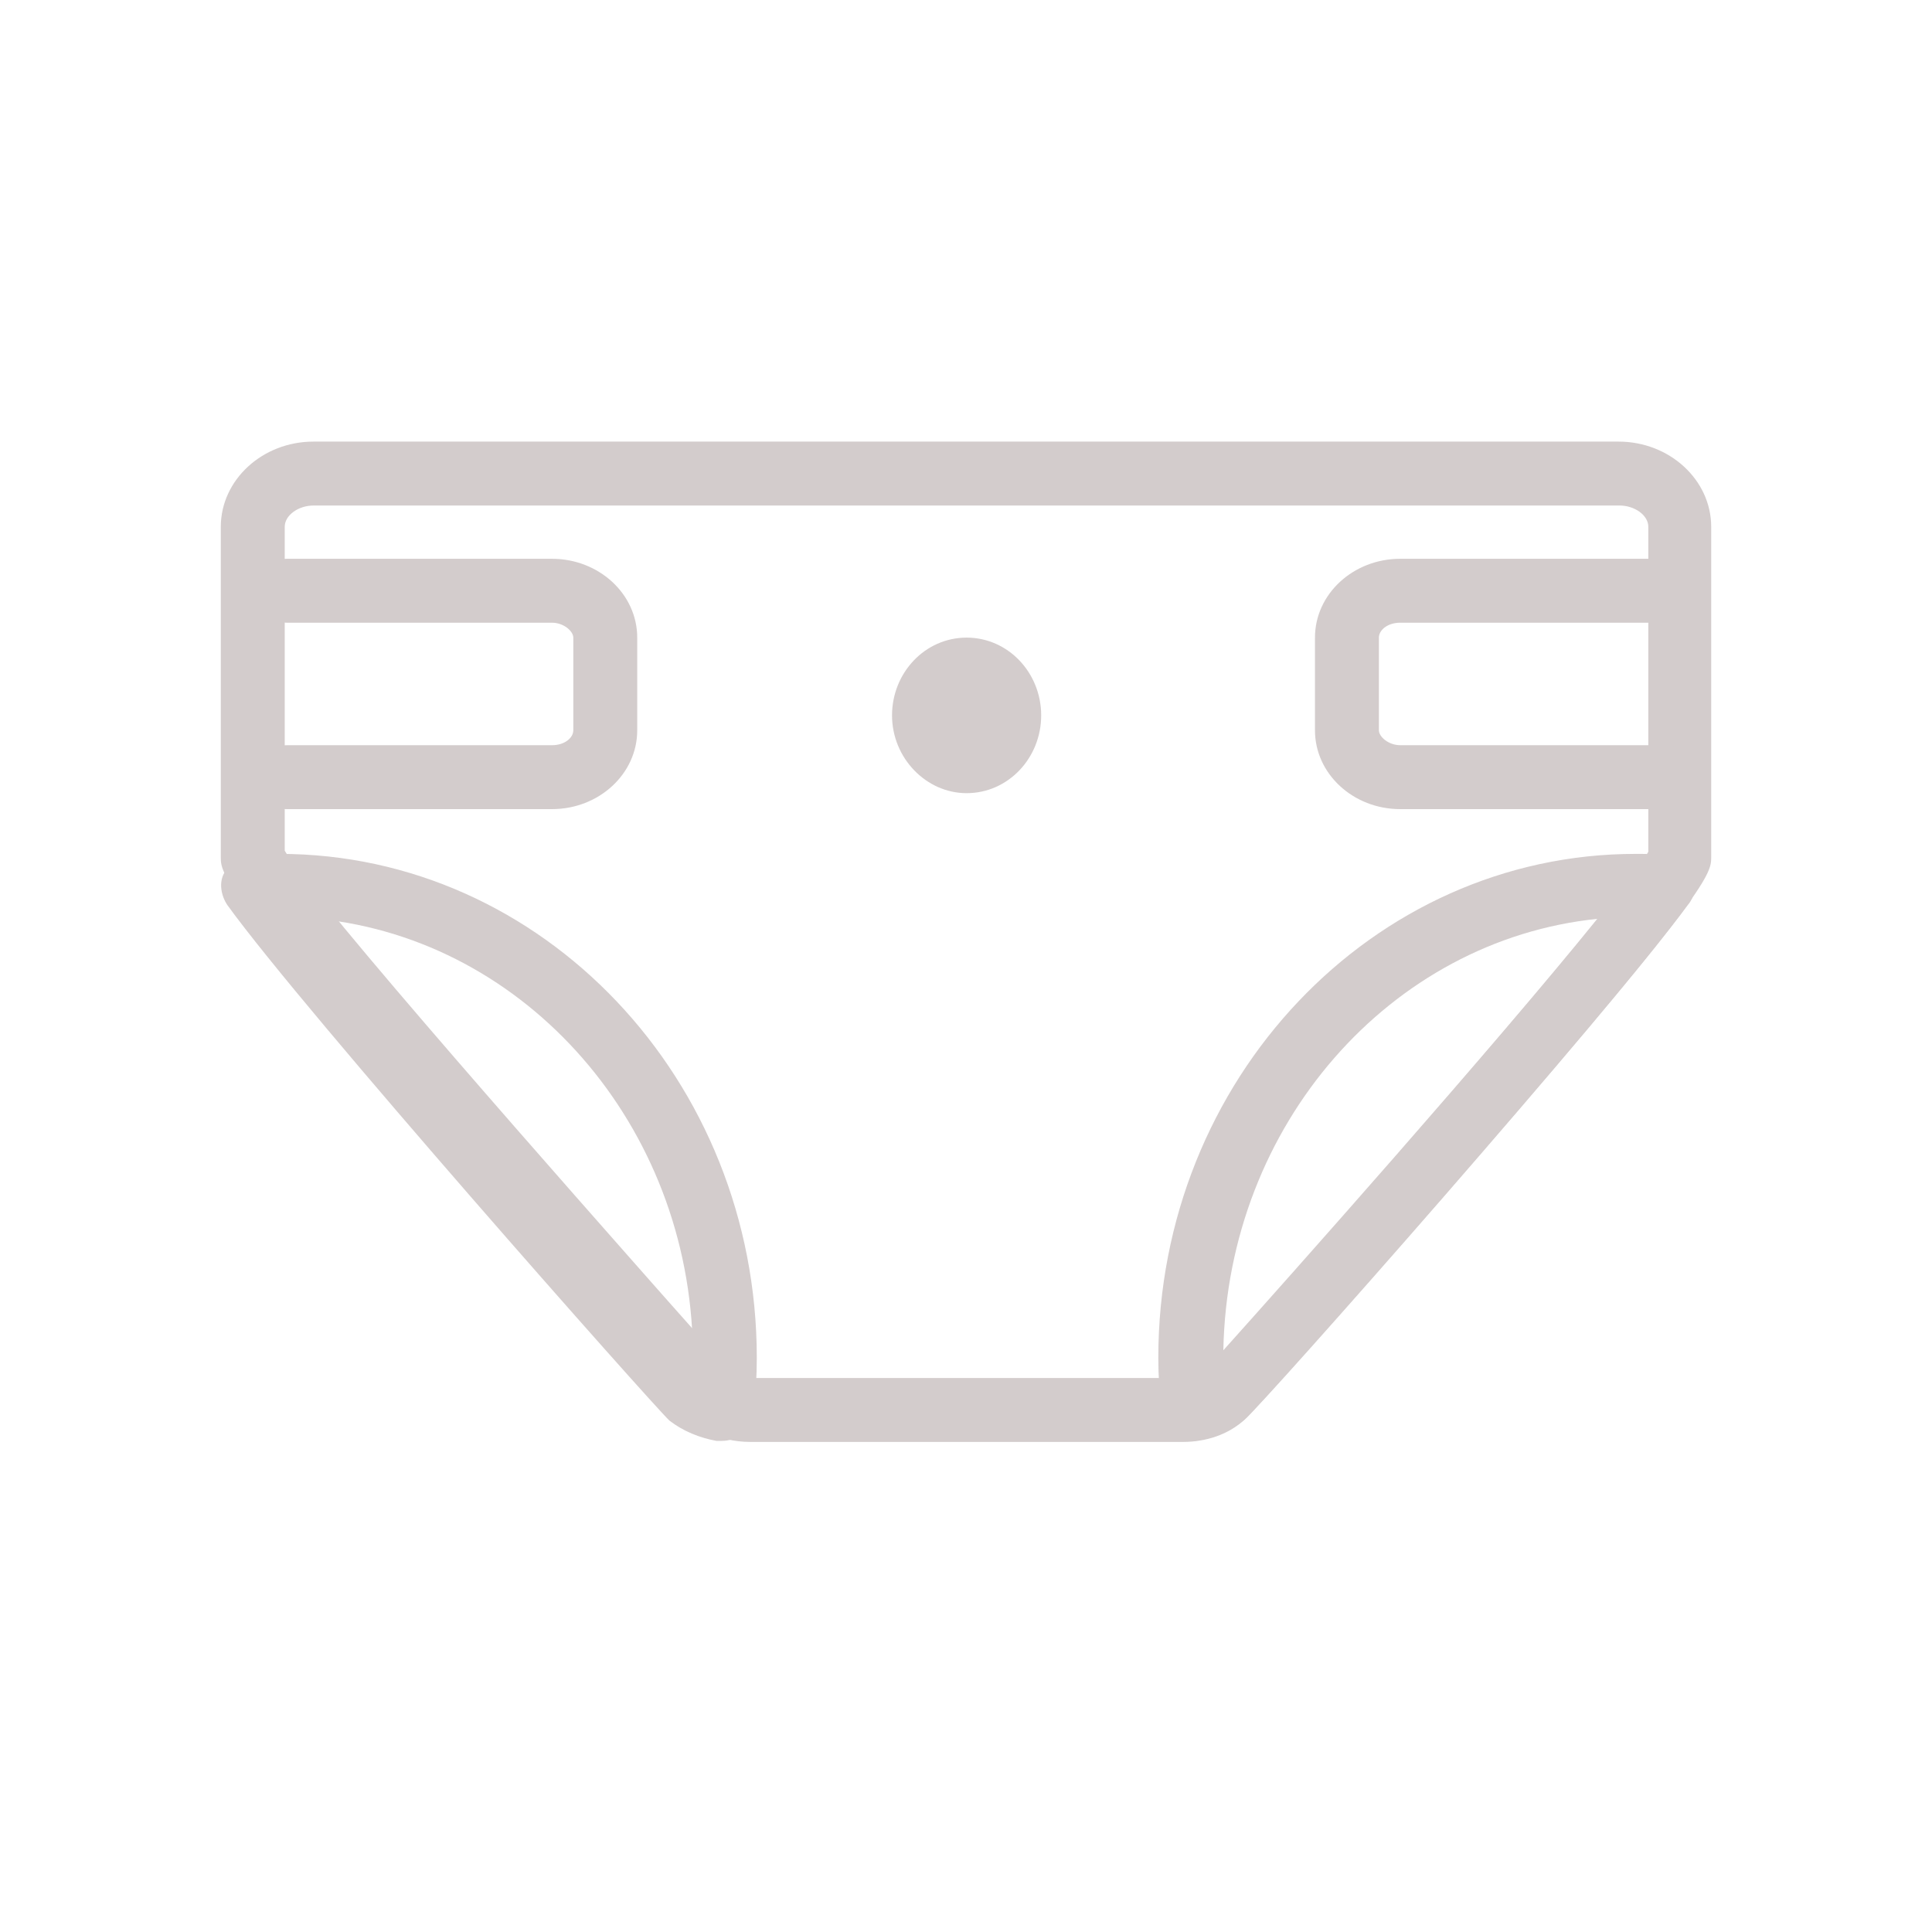 <?xml version="1.0" encoding="UTF-8"?>
<svg xmlns="http://www.w3.org/2000/svg" width="35" height="35" viewBox="0 0 35 35" fill="none">
  <path d="M21.427 26.122H13.592C13.013 26.122 12.453 25.852 12.144 25.389C12.067 25.292 11.681 24.849 11.237 24.347C4 16.164 4 15.893 4 15.527V9.544C4 8.695 4.753 8 5.679 8H29.321C30.247 8 31 8.695 31 9.544V15.527C31 15.816 31 16.087 26.812 20.911C25.152 22.841 22.721 25.562 22.547 25.717C22.257 25.987 21.852 26.122 21.427 26.122ZM5.158 15.411C5.698 16.337 10.504 21.761 12.106 23.575C13.071 24.655 13.071 24.675 13.109 24.733C13.206 24.868 13.38 24.964 13.592 24.964H21.427C21.582 24.964 21.717 24.926 21.813 24.849C22.334 24.327 29.224 16.55 29.861 15.43V9.544C29.861 9.332 29.61 9.158 29.34 9.158H5.679C5.409 9.158 5.158 9.332 5.158 9.544V15.411Z" fill="#D3CCCC"></path>
  <path d="M10 14.658H5.194C4.866 14.658 4.615 14.407 4.615 14.079C4.615 13.751 4.866 13.5 5.194 13.5H10C10.231 13.5 10.386 13.365 10.386 13.23V11.551C10.386 11.435 10.212 11.281 10 11.281H5.194C4.866 11.281 4.615 11.03 4.615 10.702C4.615 10.374 4.866 10.123 5.194 10.123H10C10.849 10.123 11.544 10.76 11.544 11.551V13.23C11.544 14.021 10.849 14.658 10 14.658Z" fill="#D3CCCC"></path>
  <path d="M30.172 14.658H25.366C24.517 14.658 23.822 14.021 23.822 13.23V11.551C23.822 10.76 24.517 10.123 25.366 10.123H30.172C30.5 10.123 30.751 10.374 30.751 10.702C30.751 11.03 30.5 11.281 30.172 11.281H25.366C25.135 11.281 24.98 11.416 24.98 11.551V13.23C24.98 13.346 25.154 13.5 25.366 13.5H30.172C30.5 13.5 30.751 13.751 30.751 14.079C30.751 14.407 30.481 14.658 30.172 14.658Z" fill="#D3CCCC"></path>
  <path d="M21.621 26.103C21.486 26.103 21.37 26.064 21.274 25.987C21.139 25.891 21.062 25.736 21.042 25.582C21.004 25.254 20.984 24.906 20.984 24.598C20.984 19.56 24.864 15.469 29.631 15.469C29.785 15.469 29.959 15.469 30.152 15.488C30.364 15.508 30.557 15.623 30.634 15.816C30.731 16.009 30.711 16.241 30.576 16.395C29.148 18.345 22.876 25.447 22.548 25.717C22.316 25.91 22.026 26.045 21.698 26.084C21.679 26.103 21.66 26.103 21.621 26.103ZM28.936 16.646C25.192 17.032 22.239 20.371 22.162 24.462C23.339 23.15 27.083 18.943 28.936 16.646Z" fill="#D3CCCC"></path>
  <path d="M13.073 26.103C13.035 26.103 13.015 26.103 12.977 26.103C12.668 26.045 12.379 25.929 12.128 25.736C11.819 25.447 5.527 18.345 4.118 16.395C4.003 16.222 3.964 15.99 4.061 15.816C4.157 15.623 4.331 15.488 4.543 15.488C4.736 15.469 4.91 15.469 5.064 15.469C9.831 15.469 13.71 19.561 13.71 24.598C13.71 24.926 13.691 25.254 13.652 25.582C13.633 25.736 13.556 25.891 13.421 25.987C13.324 26.064 13.209 26.103 13.073 26.103ZM5.778 16.646C7.631 18.924 11.375 23.15 12.552 24.463C12.494 20.39 9.542 17.032 5.778 16.646Z" fill="#D3CCCC"></path>
  <path d="M18.862 12.96C18.862 13.732 18.264 14.369 17.511 14.369C16.778 14.369 16.16 13.732 16.16 12.96C16.16 12.188 16.758 11.551 17.511 11.551C18.264 11.551 18.862 12.188 18.862 12.96Z" fill="#D3CCCC"></path>
</svg>
